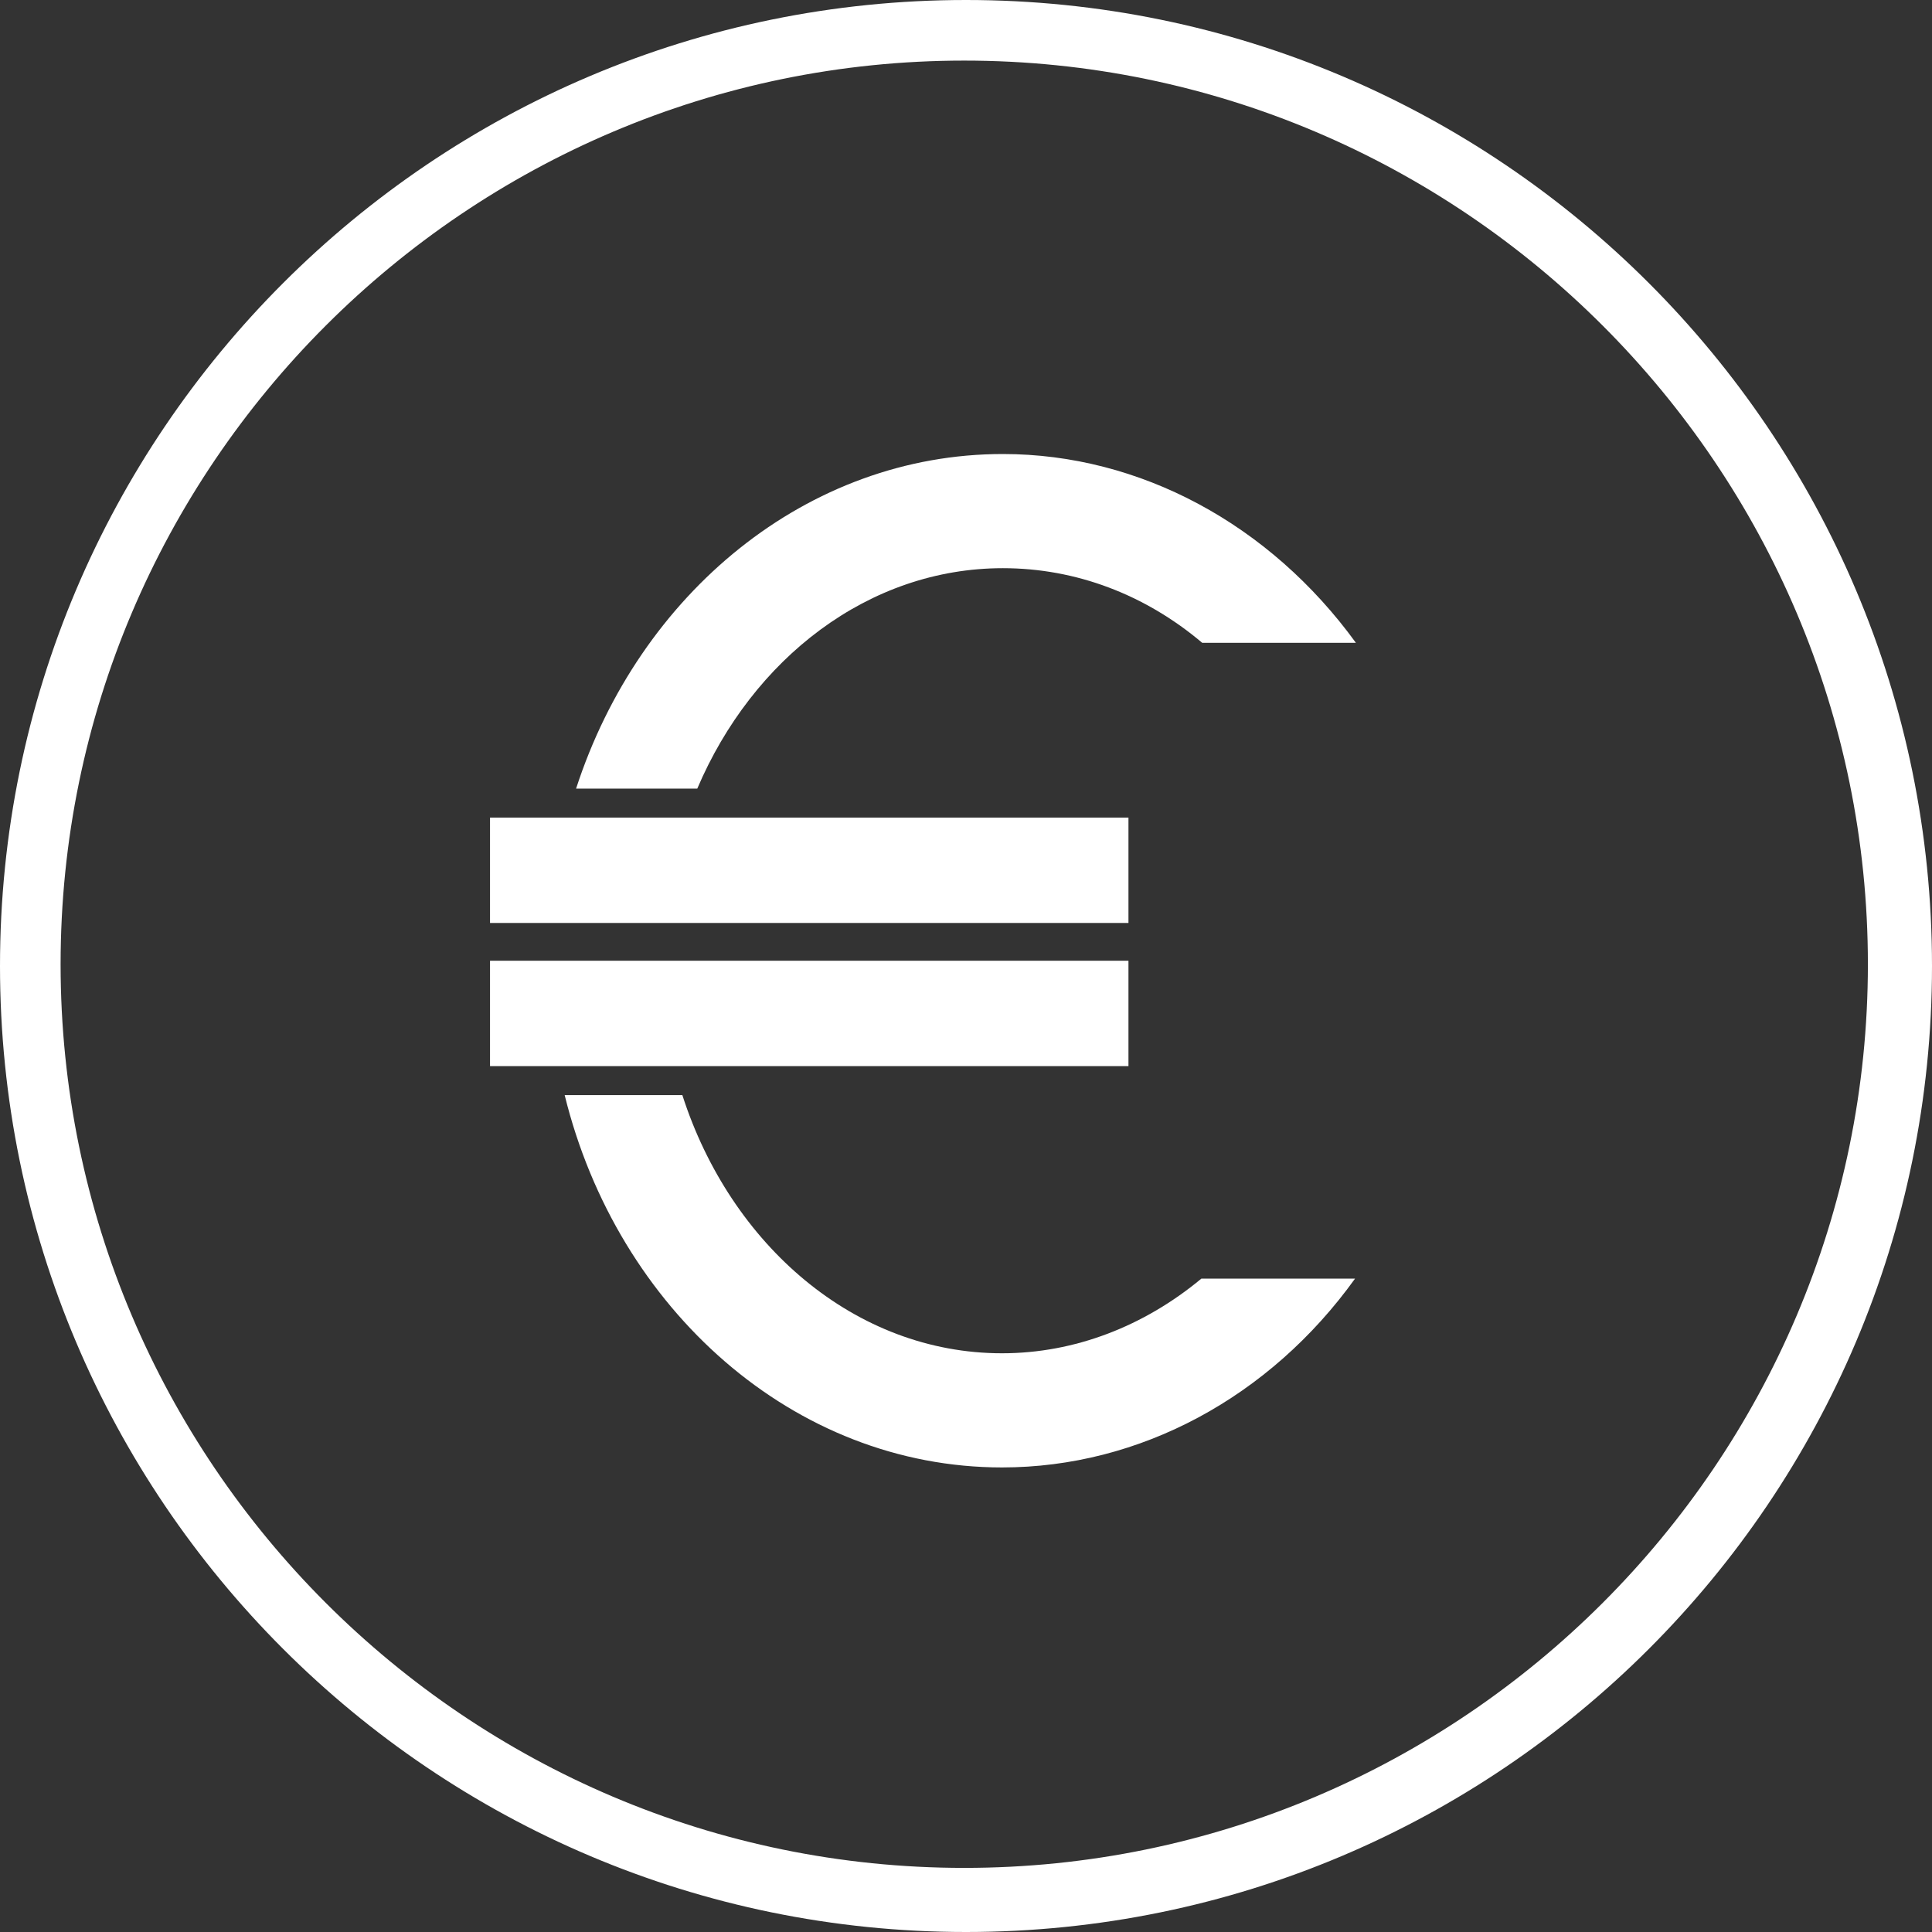 <?xml version="1.0" encoding="utf-8"?>
<!-- Generator: Adobe Illustrator 24.0.1, SVG Export Plug-In . SVG Version: 6.00 Build 0)  -->
<svg version="1.1" id="Capa_1" xmlns="http://www.w3.org/2000/svg" xmlns:xlink="http://www.w3.org/1999/xlink" x="0px" y="0px"
	 viewBox="0 0 220 220" style="enable-background:new 0 0 220 220;" xml:space="preserve">
<rect x="0" y="0" width="220" height="220" fill="#333333" stroke="none"/>
<style type="text/css">
	.st0{fill:#FFFFFF;}
	.st1{display:none;fill:#FFFFFF;}
</style>
<g>
	<path class="st0" d="M110,0C49.3,0,0,49.3,0,110s49.3,110,110,110s110-49.3,110-110S170.7,0,110,0z M109.8,212.7
		c-56.7,0-102.9-46.2-102.9-102.9S53.1,6.9,109.8,6.9s102.9,46.2,102.9,102.9S166.5,212.7,109.8,212.7z"/>
	<path class="st1" d="M110,19.5c-49.9,0-90.5,40.6-90.5,90.5s40.6,90.5,90.5,90.5s90.5-40.6,90.5-90.5S159.9,19.5,110,19.5z
		 M110,197.5c-48.2,0-87.5-39.3-87.5-87.5S61.8,22.5,110,22.5s87.5,39.3,87.5,87.5S158.2,197.5,110,197.5z"/>
	<path class="st0" d="M79.4,89.8c6.3-14.8,19.5-25.1,34.8-25.1c8.3,0,16.2,3,22.7,8.5h17.5c-9.8-13.5-24.6-21.5-40.2-21.5
		c-22.3,0-41.4,15.9-48.6,38.1C65.5,89.8,79.4,89.8,79.4,89.8z"/>
	<path class="st0" d="M136.8,145.6c-6.5,5.4-14.4,8.5-22.7,8.5c-16.7,0-30.9-12.3-36.4-29.4H64.3c6,24.4,26.1,42.4,49.8,42.4
		c15.7,0,30.5-8,40.2-21.5L136.8,145.6L136.8,145.6z"/>
	<rect x="55.8" y="93.1" class="st0" width="72.7" height="12"/>
	<rect x="55.8" y="109.4" class="st0" width="72.7" height="12"/>
</g>
</svg>
